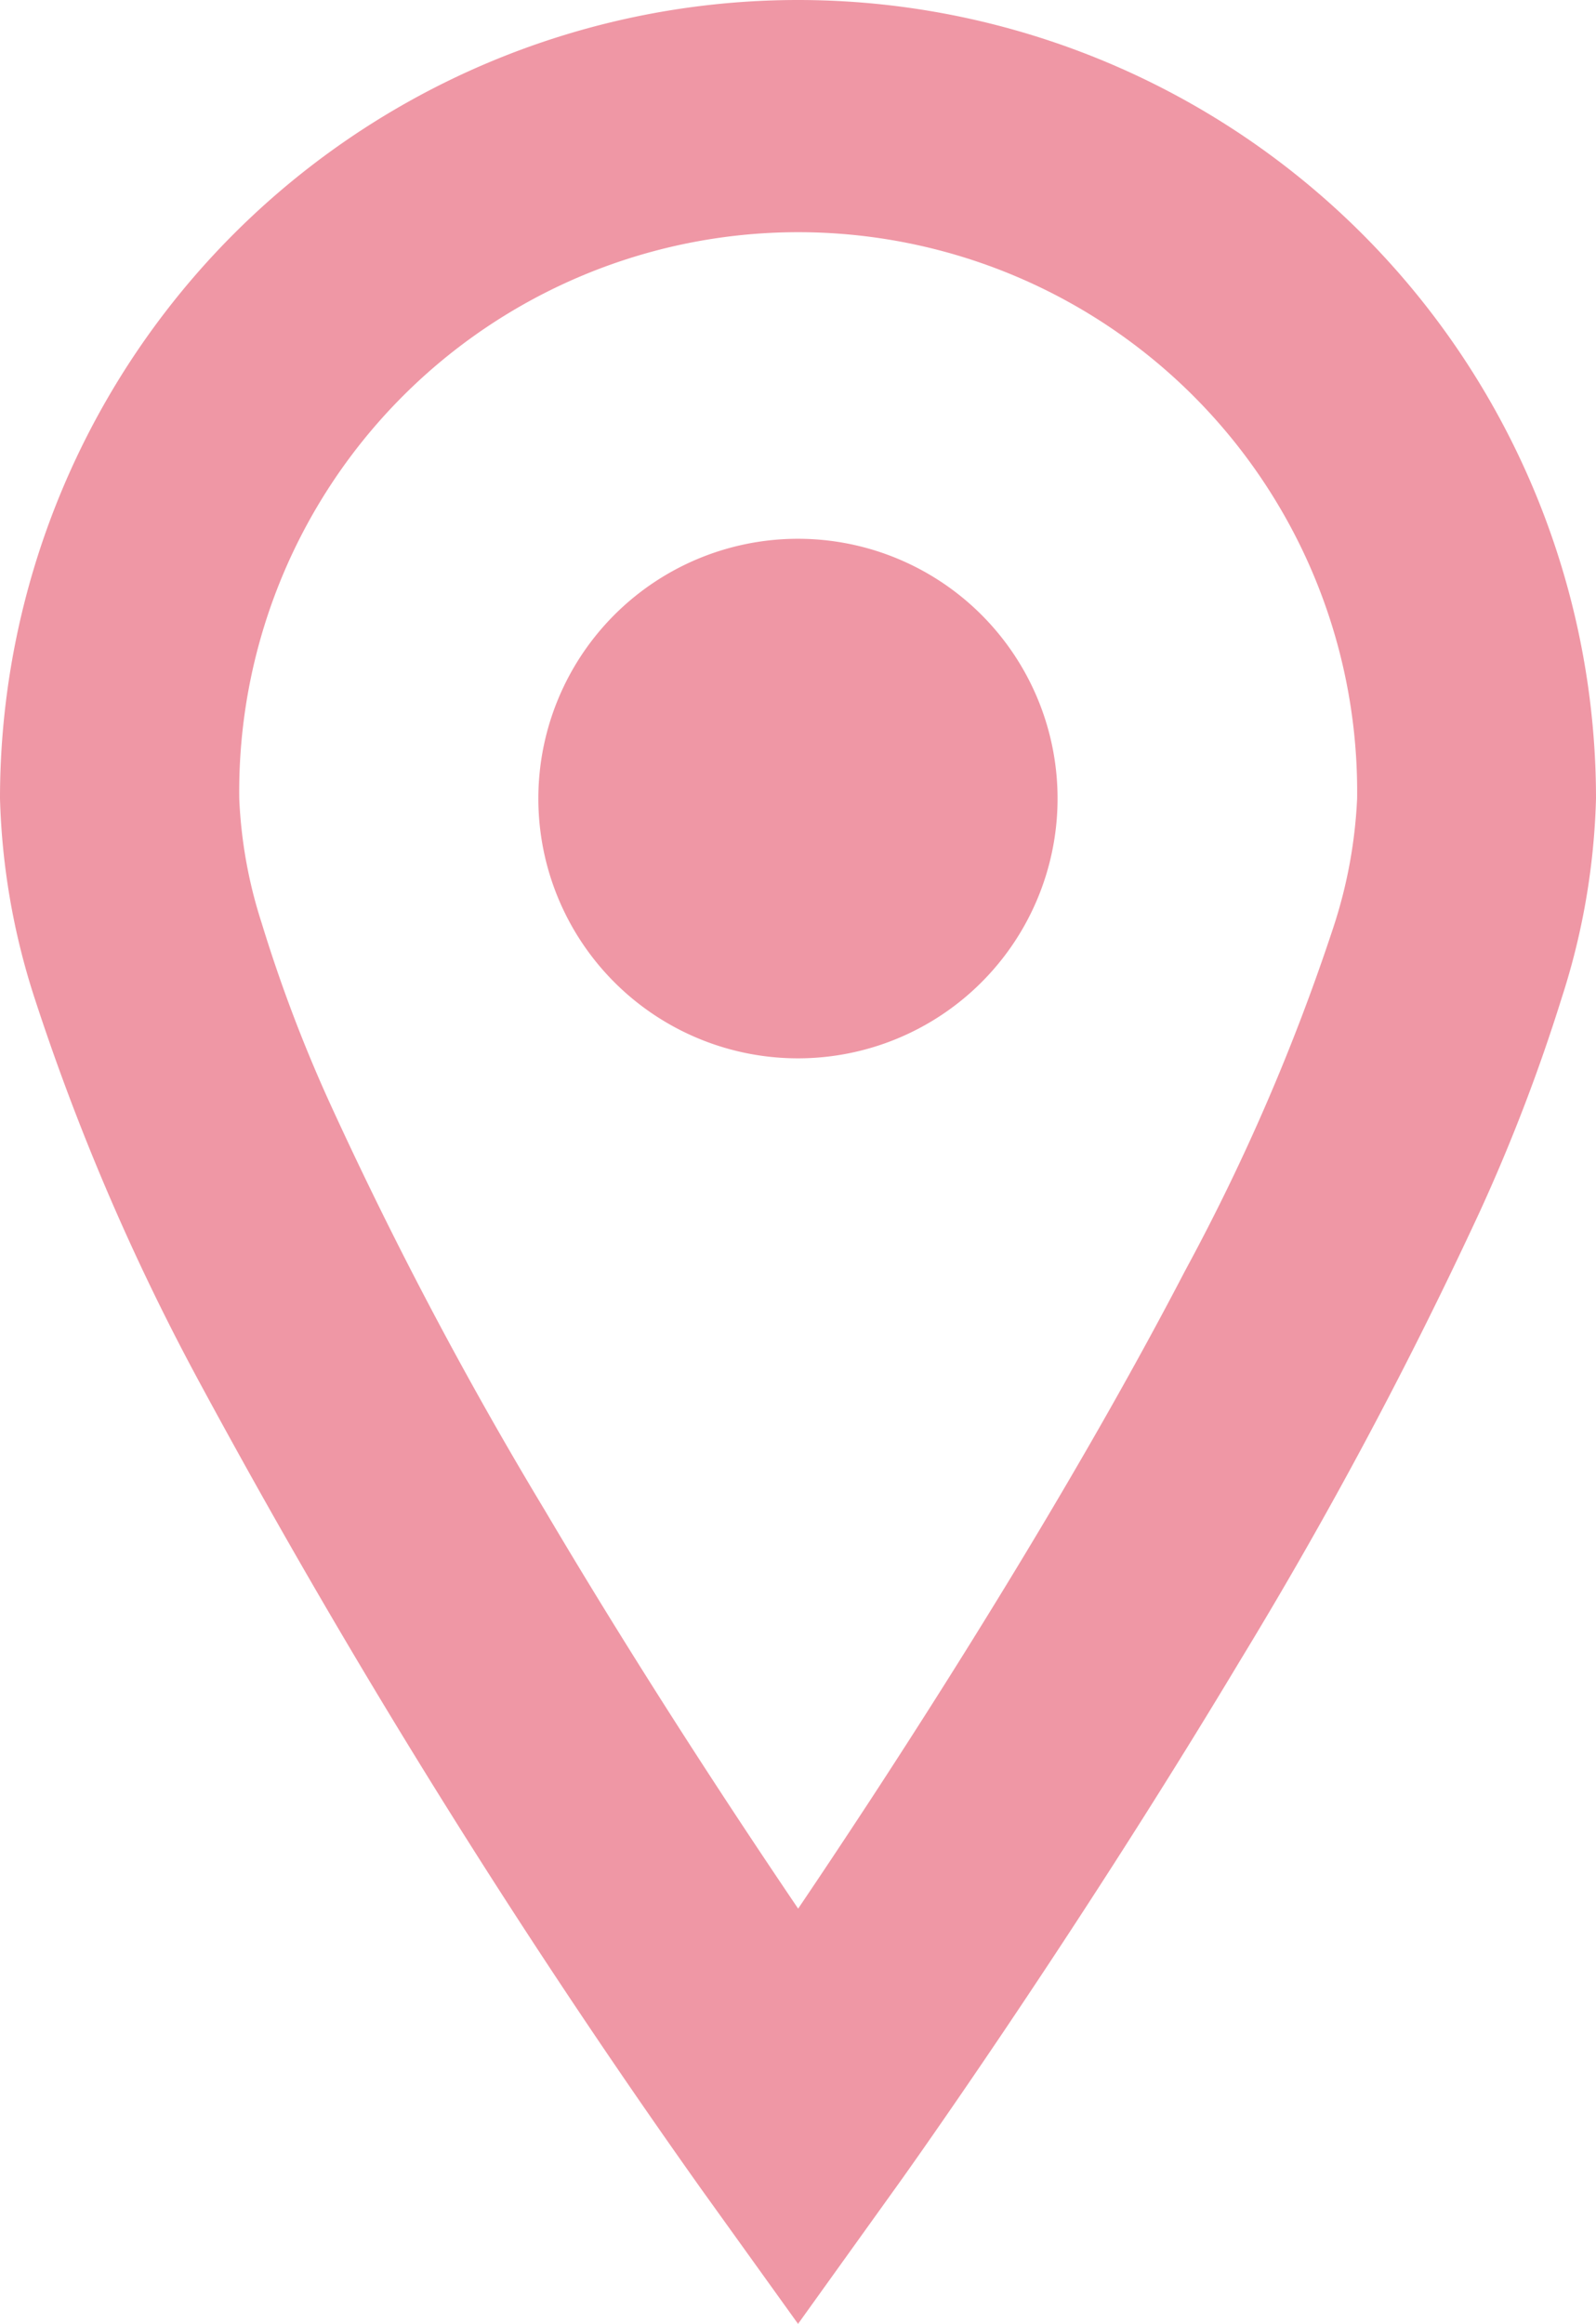 <svg xmlns="http://www.w3.org/2000/svg" width="17.103" height="24.886" viewBox="0 0 17.103 24.886">
  <g id="地図マーカーのフリー素材5" transform="translate(-80.063)">
    <path id="パス_68709" data-name="パス 68709" d="M88.615,0a8.553,8.553,0,0,0-8.552,8.552,7.551,7.551,0,0,0,.368,2.129,24.774,24.774,0,0,0,1.763,4.11,83.247,83.247,0,0,0,5.38,8.647l1.041,1.449,1.04-1.449c.012-.015,1.846-2.569,3.695-5.651a48.327,48.327,0,0,0,2.568-4.805,19.244,19.244,0,0,0,.882-2.3,7.546,7.546,0,0,0,.366-2.129A8.553,8.553,0,0,0,88.615,0Zm5.732,9.945a22.447,22.447,0,0,1-1.584,3.663c-1.044,2.006-2.347,4.1-3.384,5.685-.278.424-.533.807-.763,1.147-.724-1.069-1.73-2.6-2.714-4.265a43.541,43.541,0,0,1-2.316-4.387,15.809,15.809,0,0,1-.718-1.9,5.006,5.006,0,0,1-.241-1.334,5.99,5.99,0,1,1,11.979,0A5.148,5.148,0,0,1,94.347,9.945Z" fill="#ef97a5"/>
    <path id="パス_68710" data-name="パス 68710" d="M201.578,118.719a2.782,2.782,0,1,0,2.781,2.782A2.782,2.782,0,0,0,201.578,118.719Z" transform="translate(-112.963 -112.949)" fill="#ef97a5"/>
  </g>
</svg>
